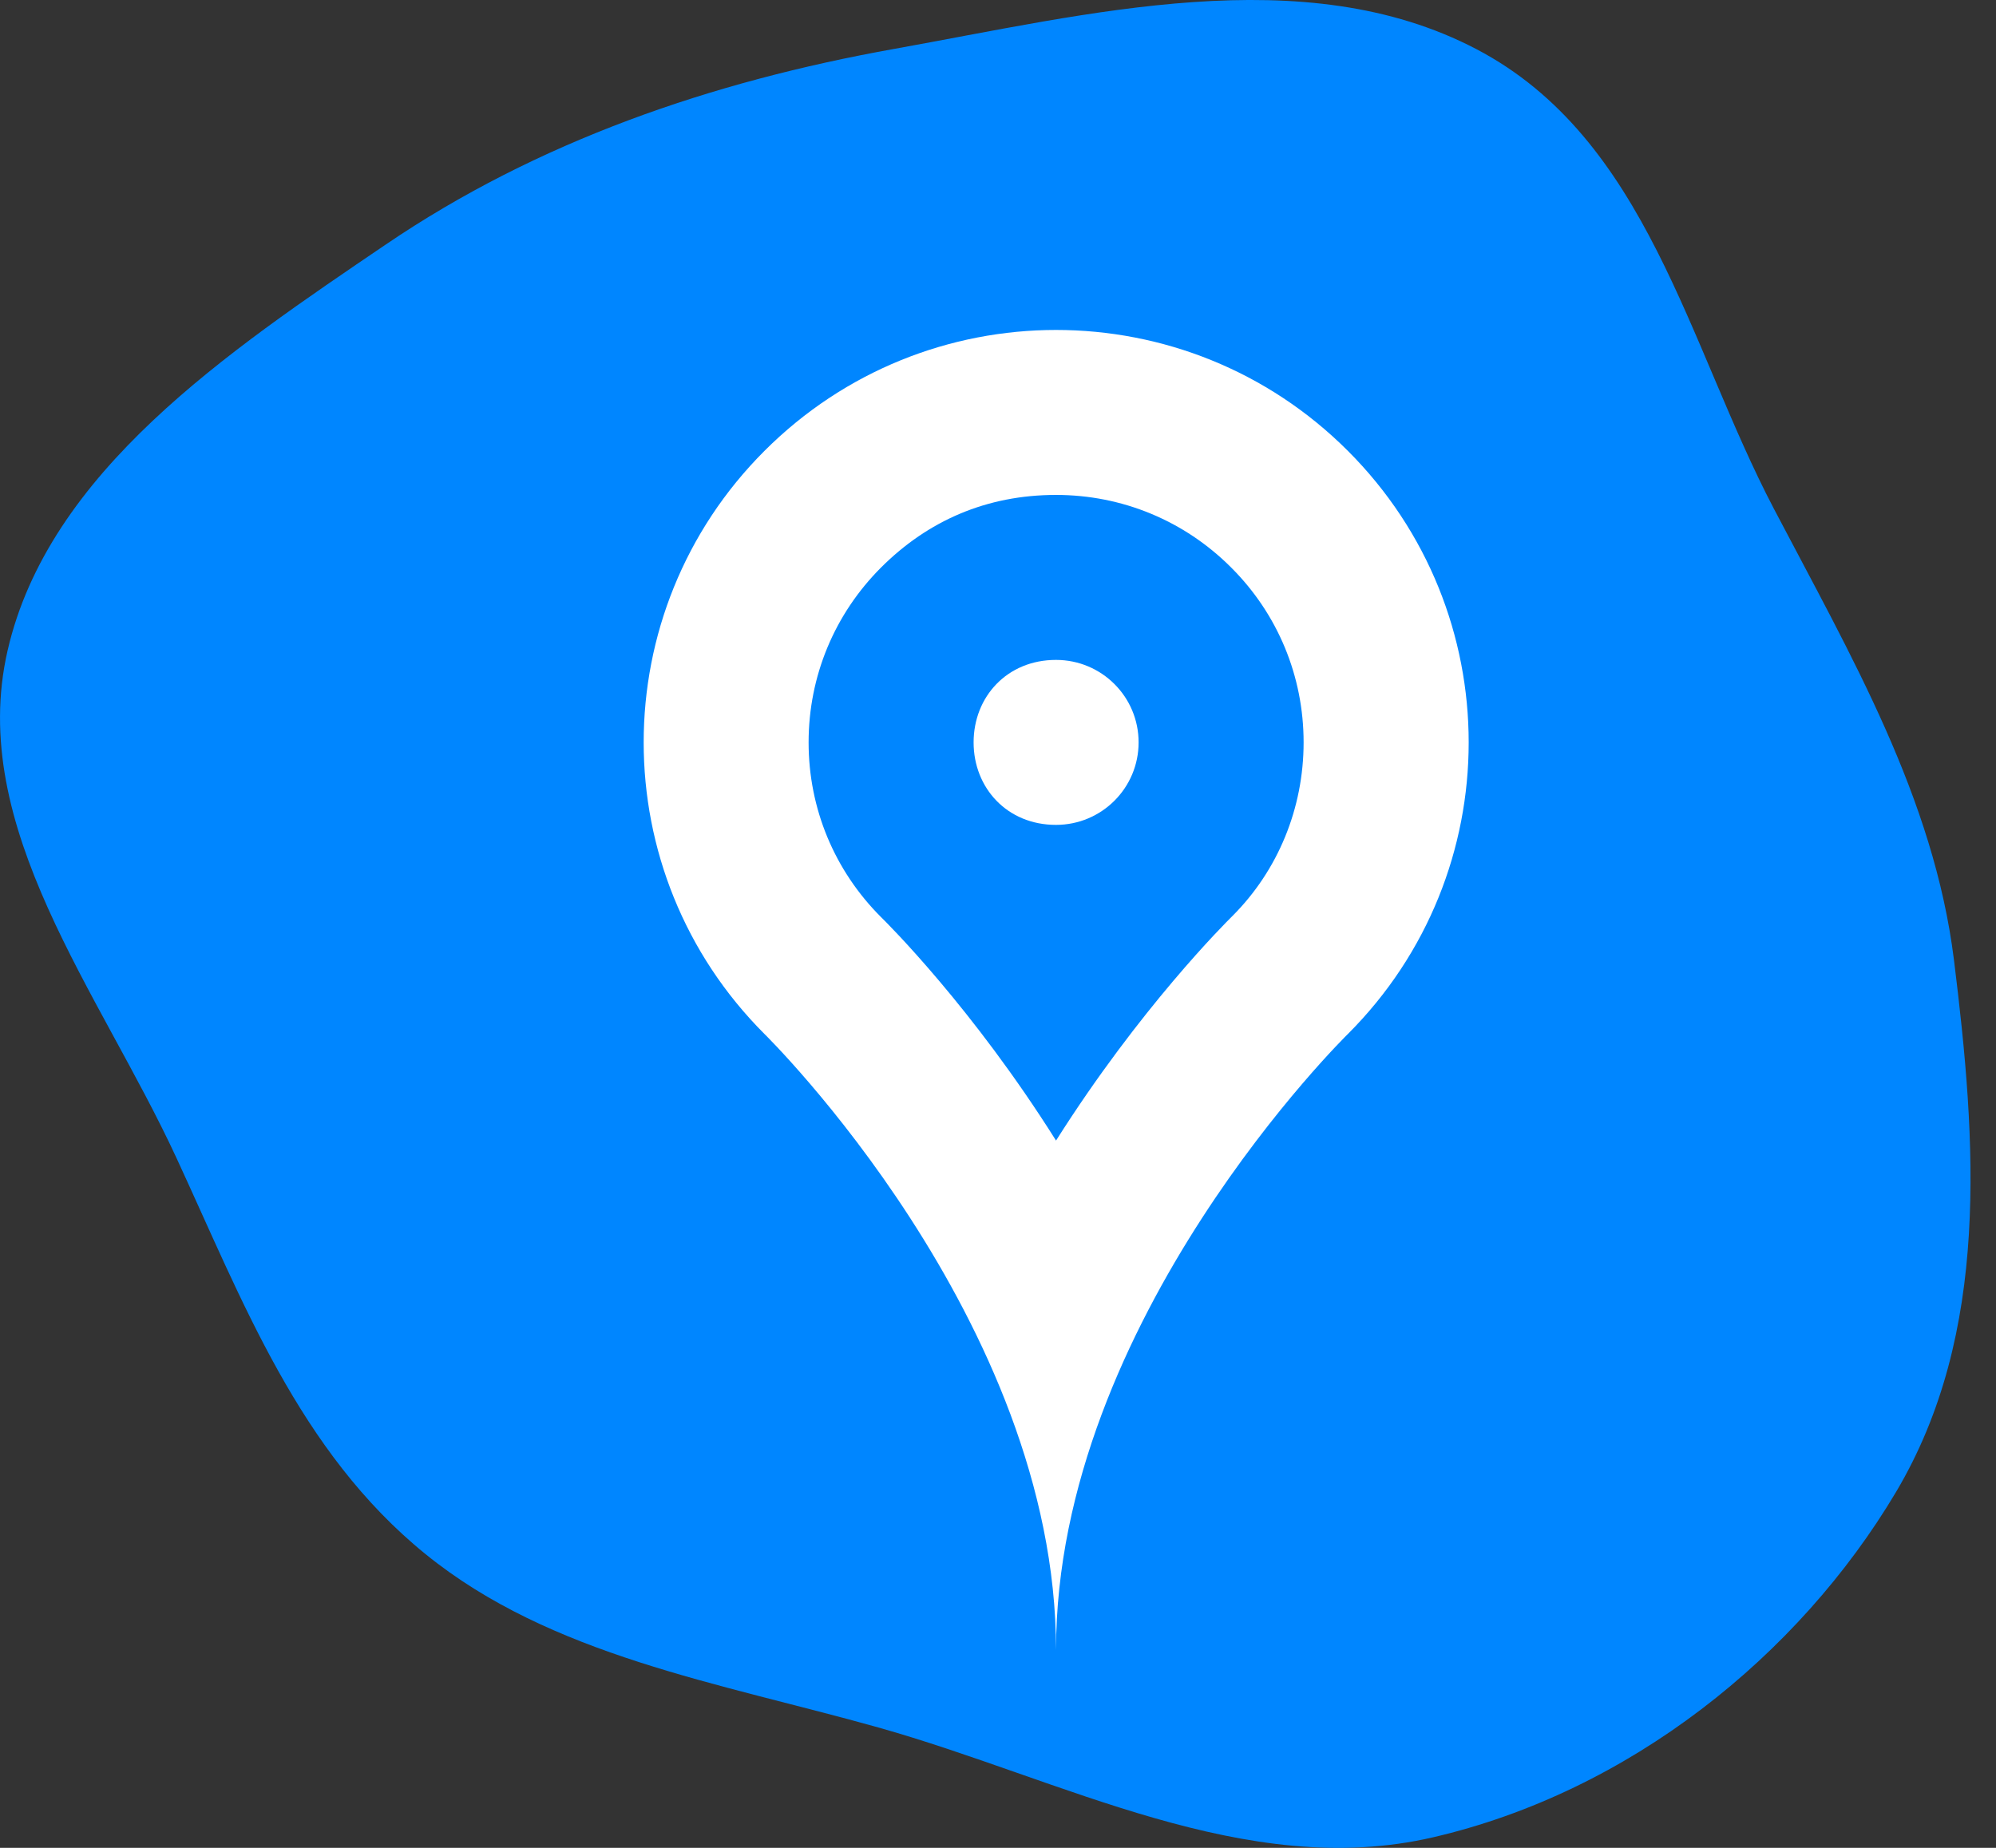 <svg width="27" height="25" viewBox="0 0 27 25" fill="none" xmlns="http://www.w3.org/2000/svg">
<rect x="0" y="0" width="27" height="25" fill="#333333" stroke="none"/>
<path d="M19.97 0.664C22.285 1.876 22.832 4.665 23.997 6.886C25.041 8.877 26.159 10.791 26.432 12.992C26.735 15.435 26.927 18.032 25.648 20.185C24.326 22.409 22.034 24.244 19.382 24.858C16.849 25.444 14.378 24.074 11.88 23.371C9.723 22.765 7.453 22.403 5.755 21.025C4.044 19.636 3.285 17.606 2.387 15.666C1.349 13.421 -0.446 11.194 0.102 8.804C0.657 6.384 3.073 4.764 5.223 3.305C7.268 1.917 9.613 1.106 12.099 0.661C14.728 0.19 17.636 -0.557 19.97 0.664Z" fill="#0086FF"/>
<g clip-path="url(#clip0)">
<path d="M14.285 6.696C15.18 6.696 16.022 7.045 16.654 7.678C17.286 8.309 17.634 9.15 17.634 10.044C17.634 10.938 17.286 11.779 16.669 12.395C16.575 12.488 15.42 13.637 14.285 15.431C13.158 13.639 12.007 12.495 11.92 12.41C11.287 11.779 10.938 10.938 10.938 10.044C10.938 9.15 11.287 8.309 11.919 7.677C12.552 7.045 13.346 6.696 14.285 6.696ZM14.285 4.464C12.859 4.464 11.432 5.009 10.342 6.099C8.162 8.277 8.162 11.811 10.342 13.99C10.342 13.99 14.285 17.857 14.285 22.321C14.285 17.857 18.232 13.99 18.232 13.99C20.412 11.811 20.412 8.278 18.232 6.099C17.142 5.009 15.714 4.464 14.285 4.464Z" fill="white"/>
<path d="M15.402 10.044C15.402 10.66 14.903 11.16 14.284 11.16C13.623 11.16 13.17 10.66 13.17 10.044C13.17 9.427 13.623 8.928 14.284 8.928C14.903 8.928 15.402 9.427 15.402 10.044Z" fill="white"/>
</g>
<defs>
<clipPath id="clip0">
<rect width="17.857" height="17.857" fill="white" transform="translate(5.358 4.464)"/>
</clipPath>
</defs>
</svg>

